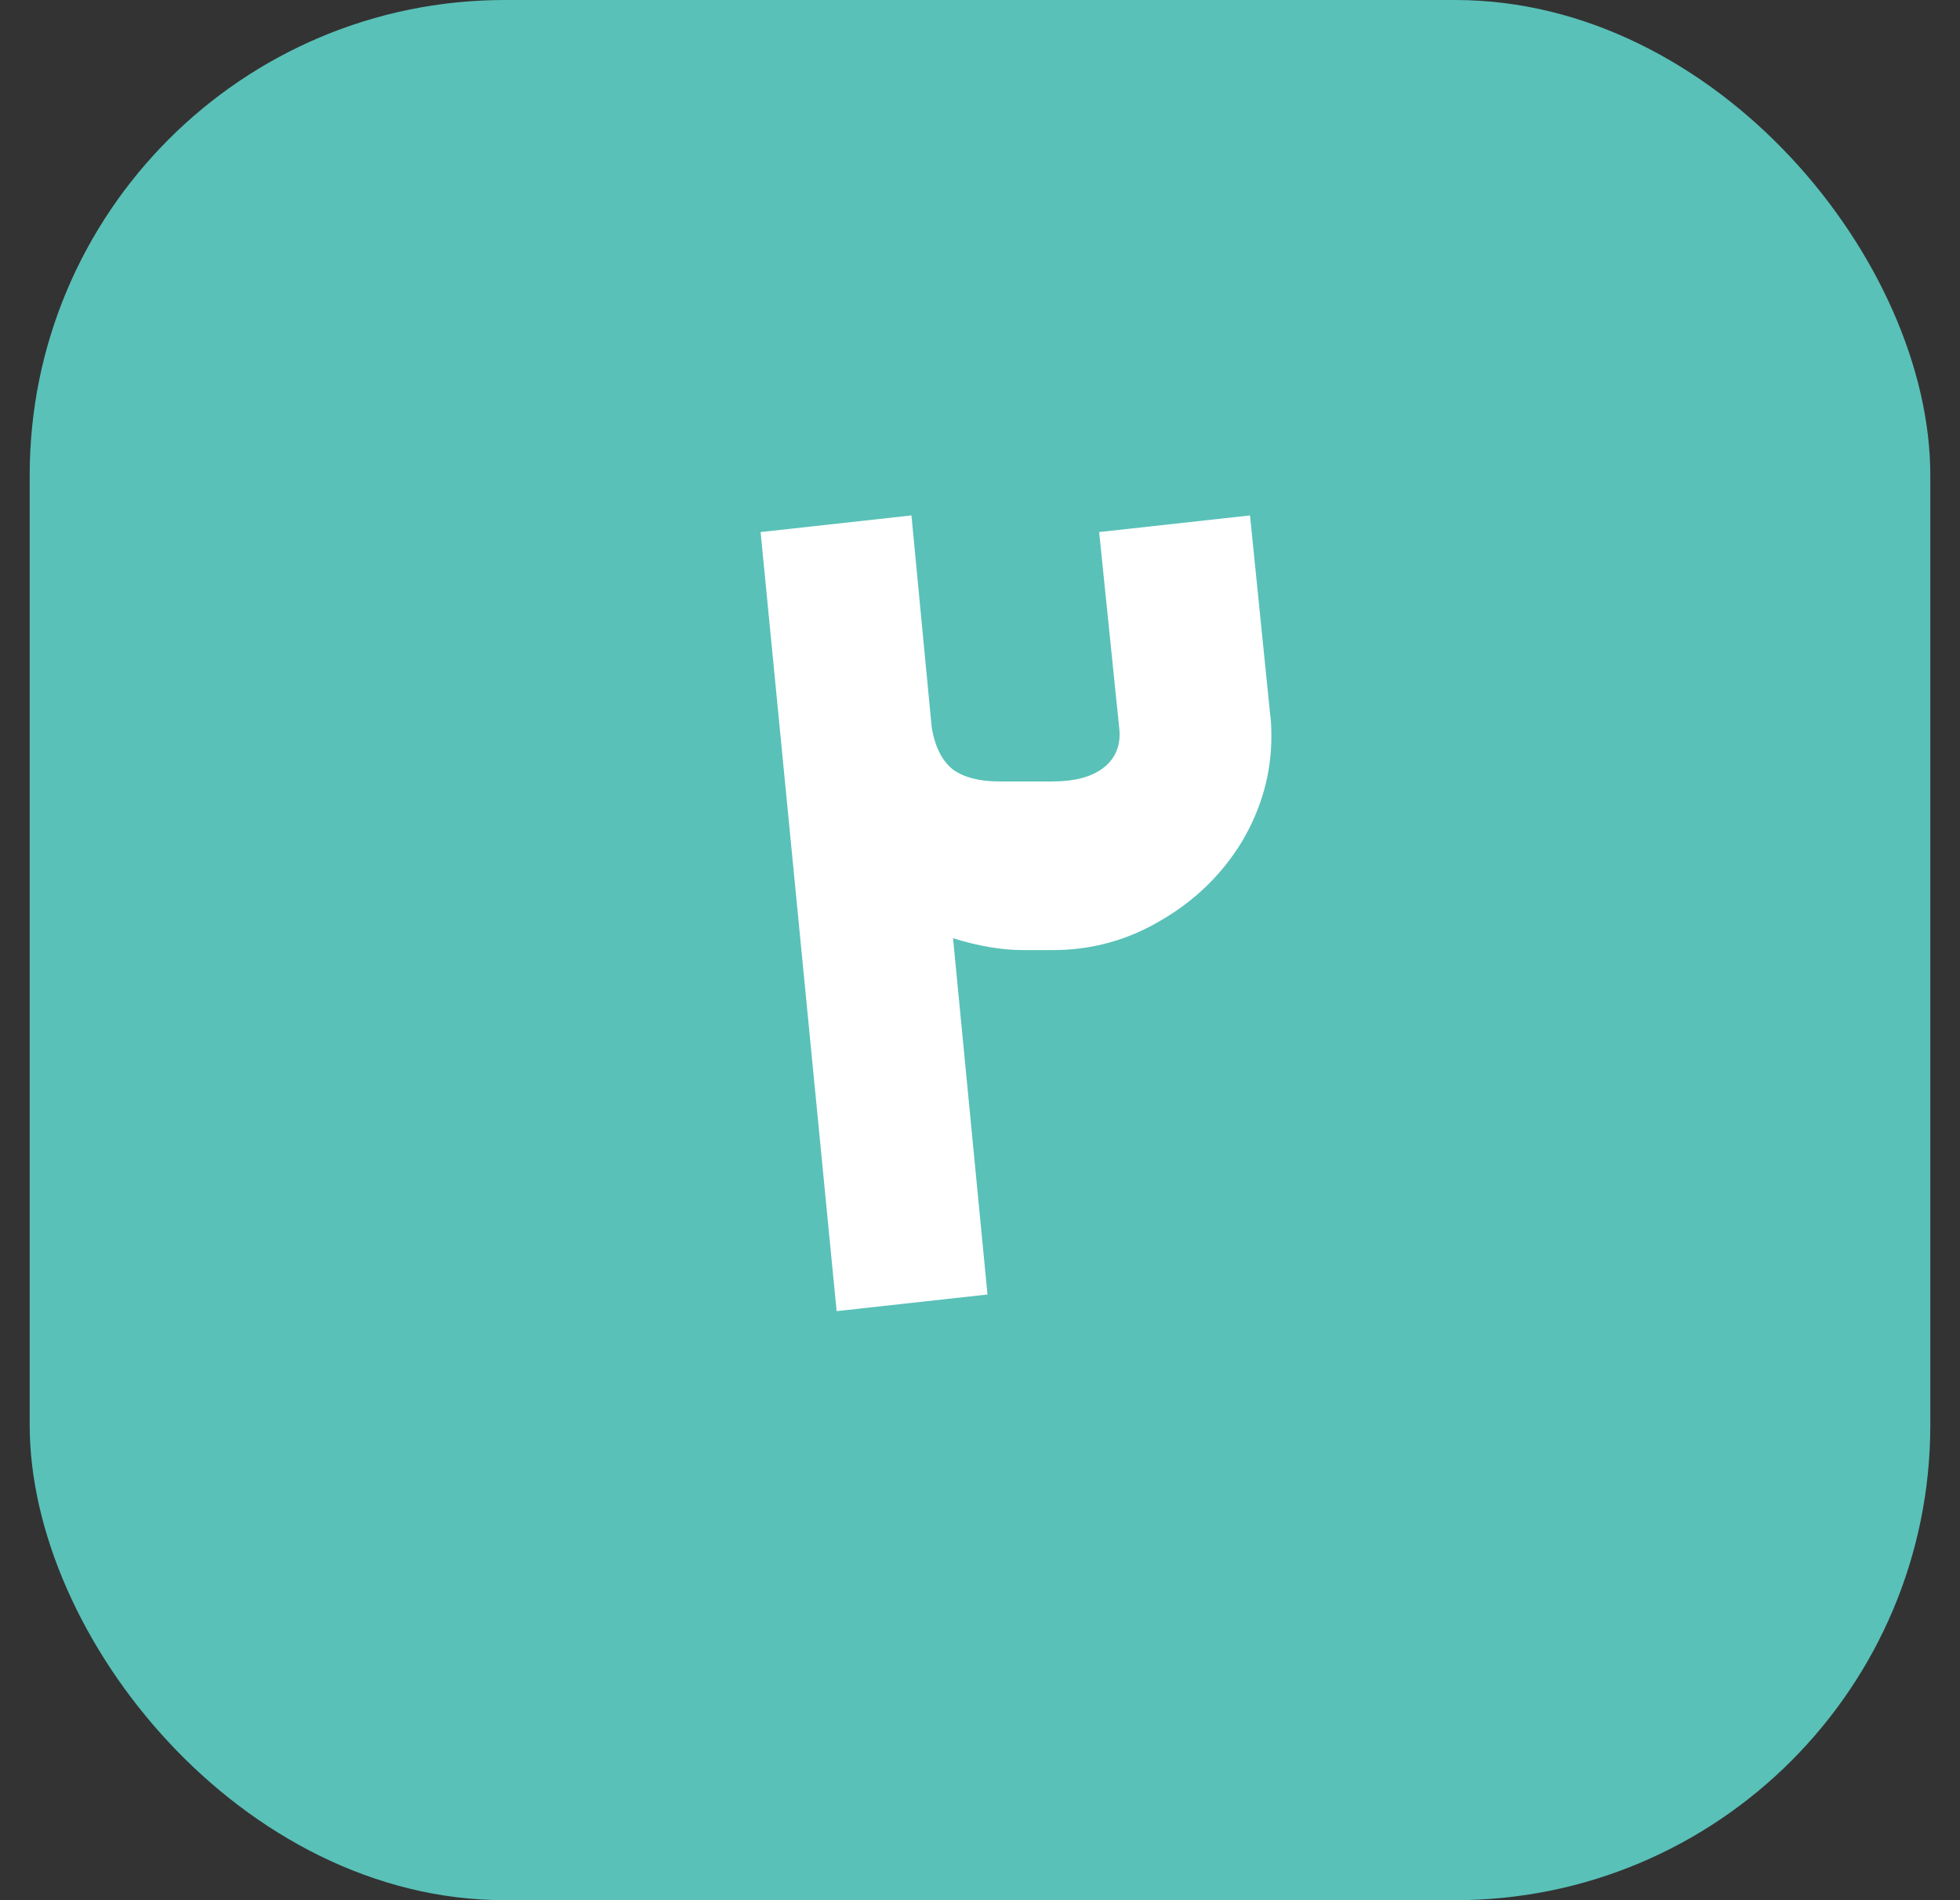 <svg width="33" height="32" viewBox="0 0 33 32" fill="none" xmlns="http://www.w3.org/2000/svg">
<rect x="0" y="0" width="33" height="32" fill="#333333" stroke="none"/>
<rect x="0.5" width="32" height="32" rx="8" fill="#59C1B8"/>
<path d="M21.046 8.68L21.386 12.04C21.399 12.12 21.406 12.24 21.406 12.4C21.406 13.027 21.239 13.62 20.906 14.18C20.572 14.727 20.119 15.167 19.546 15.5C18.986 15.833 18.379 16 17.726 16H17.226C16.866 16 16.472 15.933 16.046 15.8L16.626 21.8L14.086 22.08L12.806 8.96L15.346 8.68L15.686 12.24C15.739 12.573 15.859 12.813 16.046 12.96C16.232 13.093 16.492 13.16 16.826 13.16H17.726C18.086 13.16 18.366 13.087 18.566 12.94C18.779 12.78 18.872 12.56 18.846 12.28L18.506 8.96L21.046 8.68Z" fill="white"/>
</svg>

